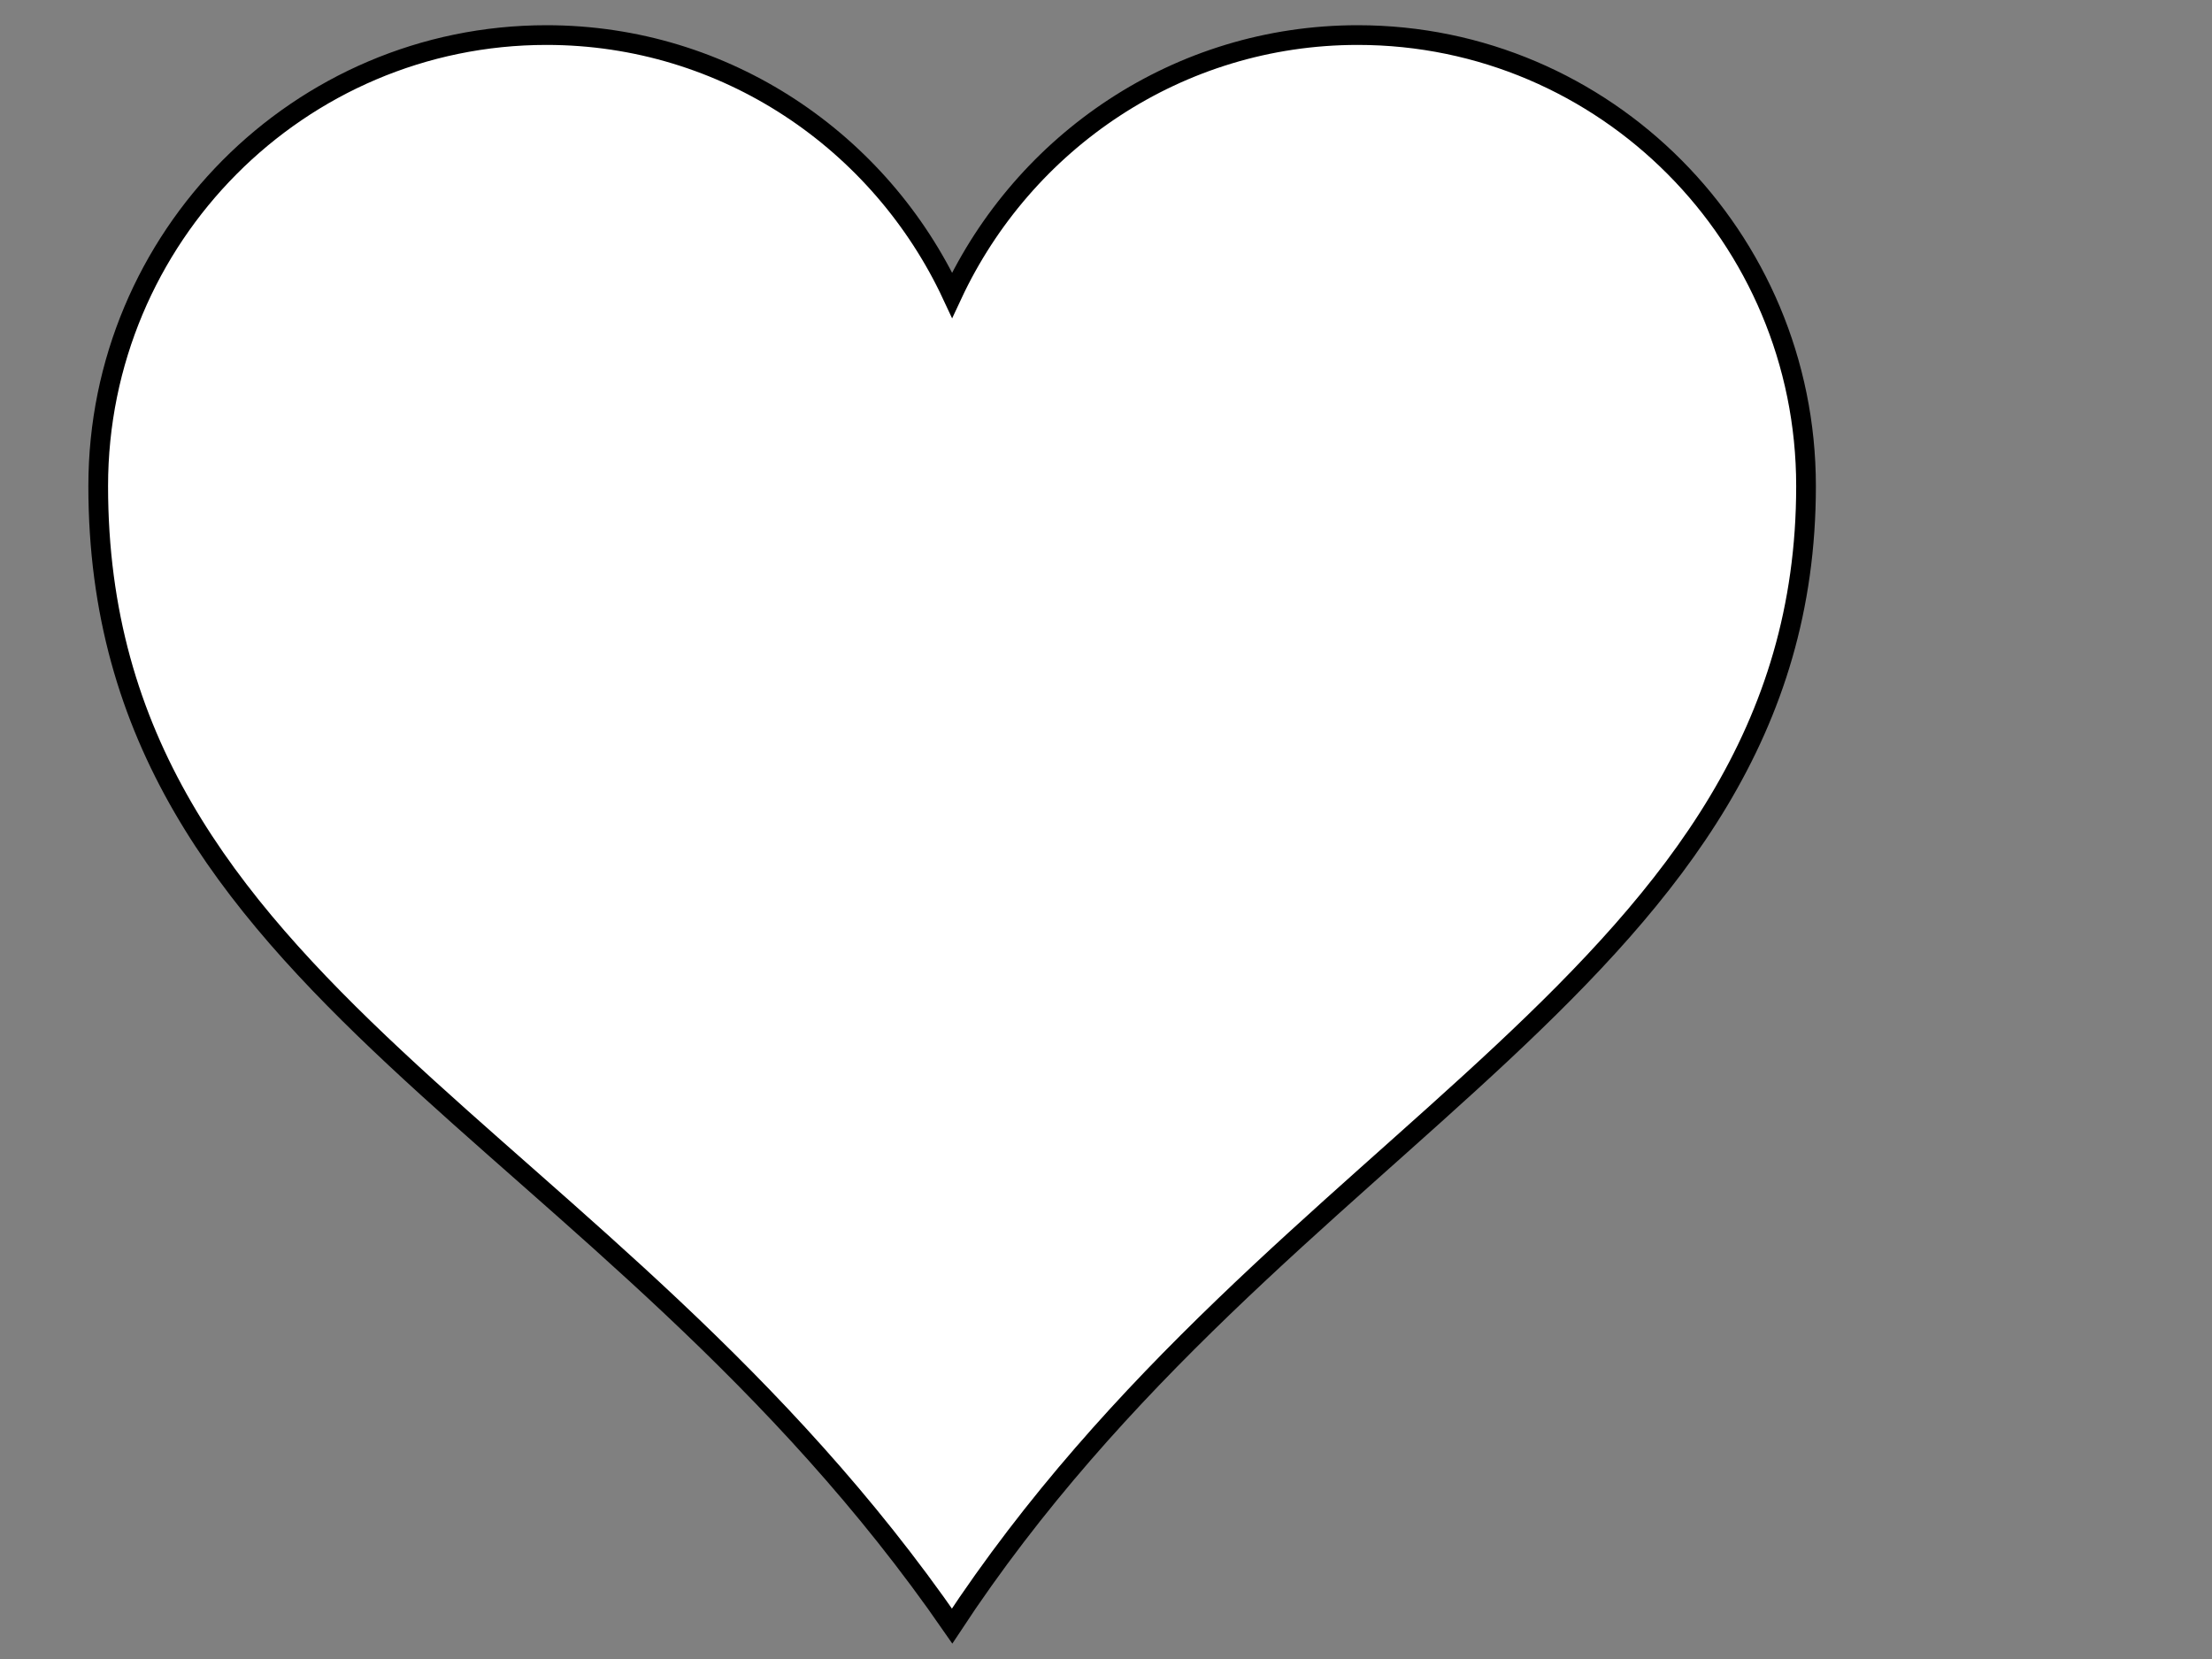 <?xml version="1.0" encoding="UTF-8"?>
<svg width="640" height="480" xmlns="http://www.w3.org/2000/svg" xmlns:svg="http://www.w3.org/2000/svg">
 <rect width="100%" height="100%" fill="#808080" stroke="none"/>
 <title>Heart</title>
 <g>
  <title>Layer 1</title>
  <path stroke="#000000" d="m158.129,10.146c-71.602,0 -129.713,58.459 -129.713,130.489c0,146.534 146.936,184.954 247.062,329.819c94.663,-143.976 247.063,-187.963 247.063,-329.819c0,-72.03 -58.111,-130.489 -129.713,-130.489c-51.937,0 -96.638,30.85 -117.35,75.235c-20.712,-44.385 -65.413,-75.235 -117.35,-75.235z" id="path7" stroke-miterlimit="4" stroke-width="5.7" fill="#ffffff"/>
 </g>
</svg>